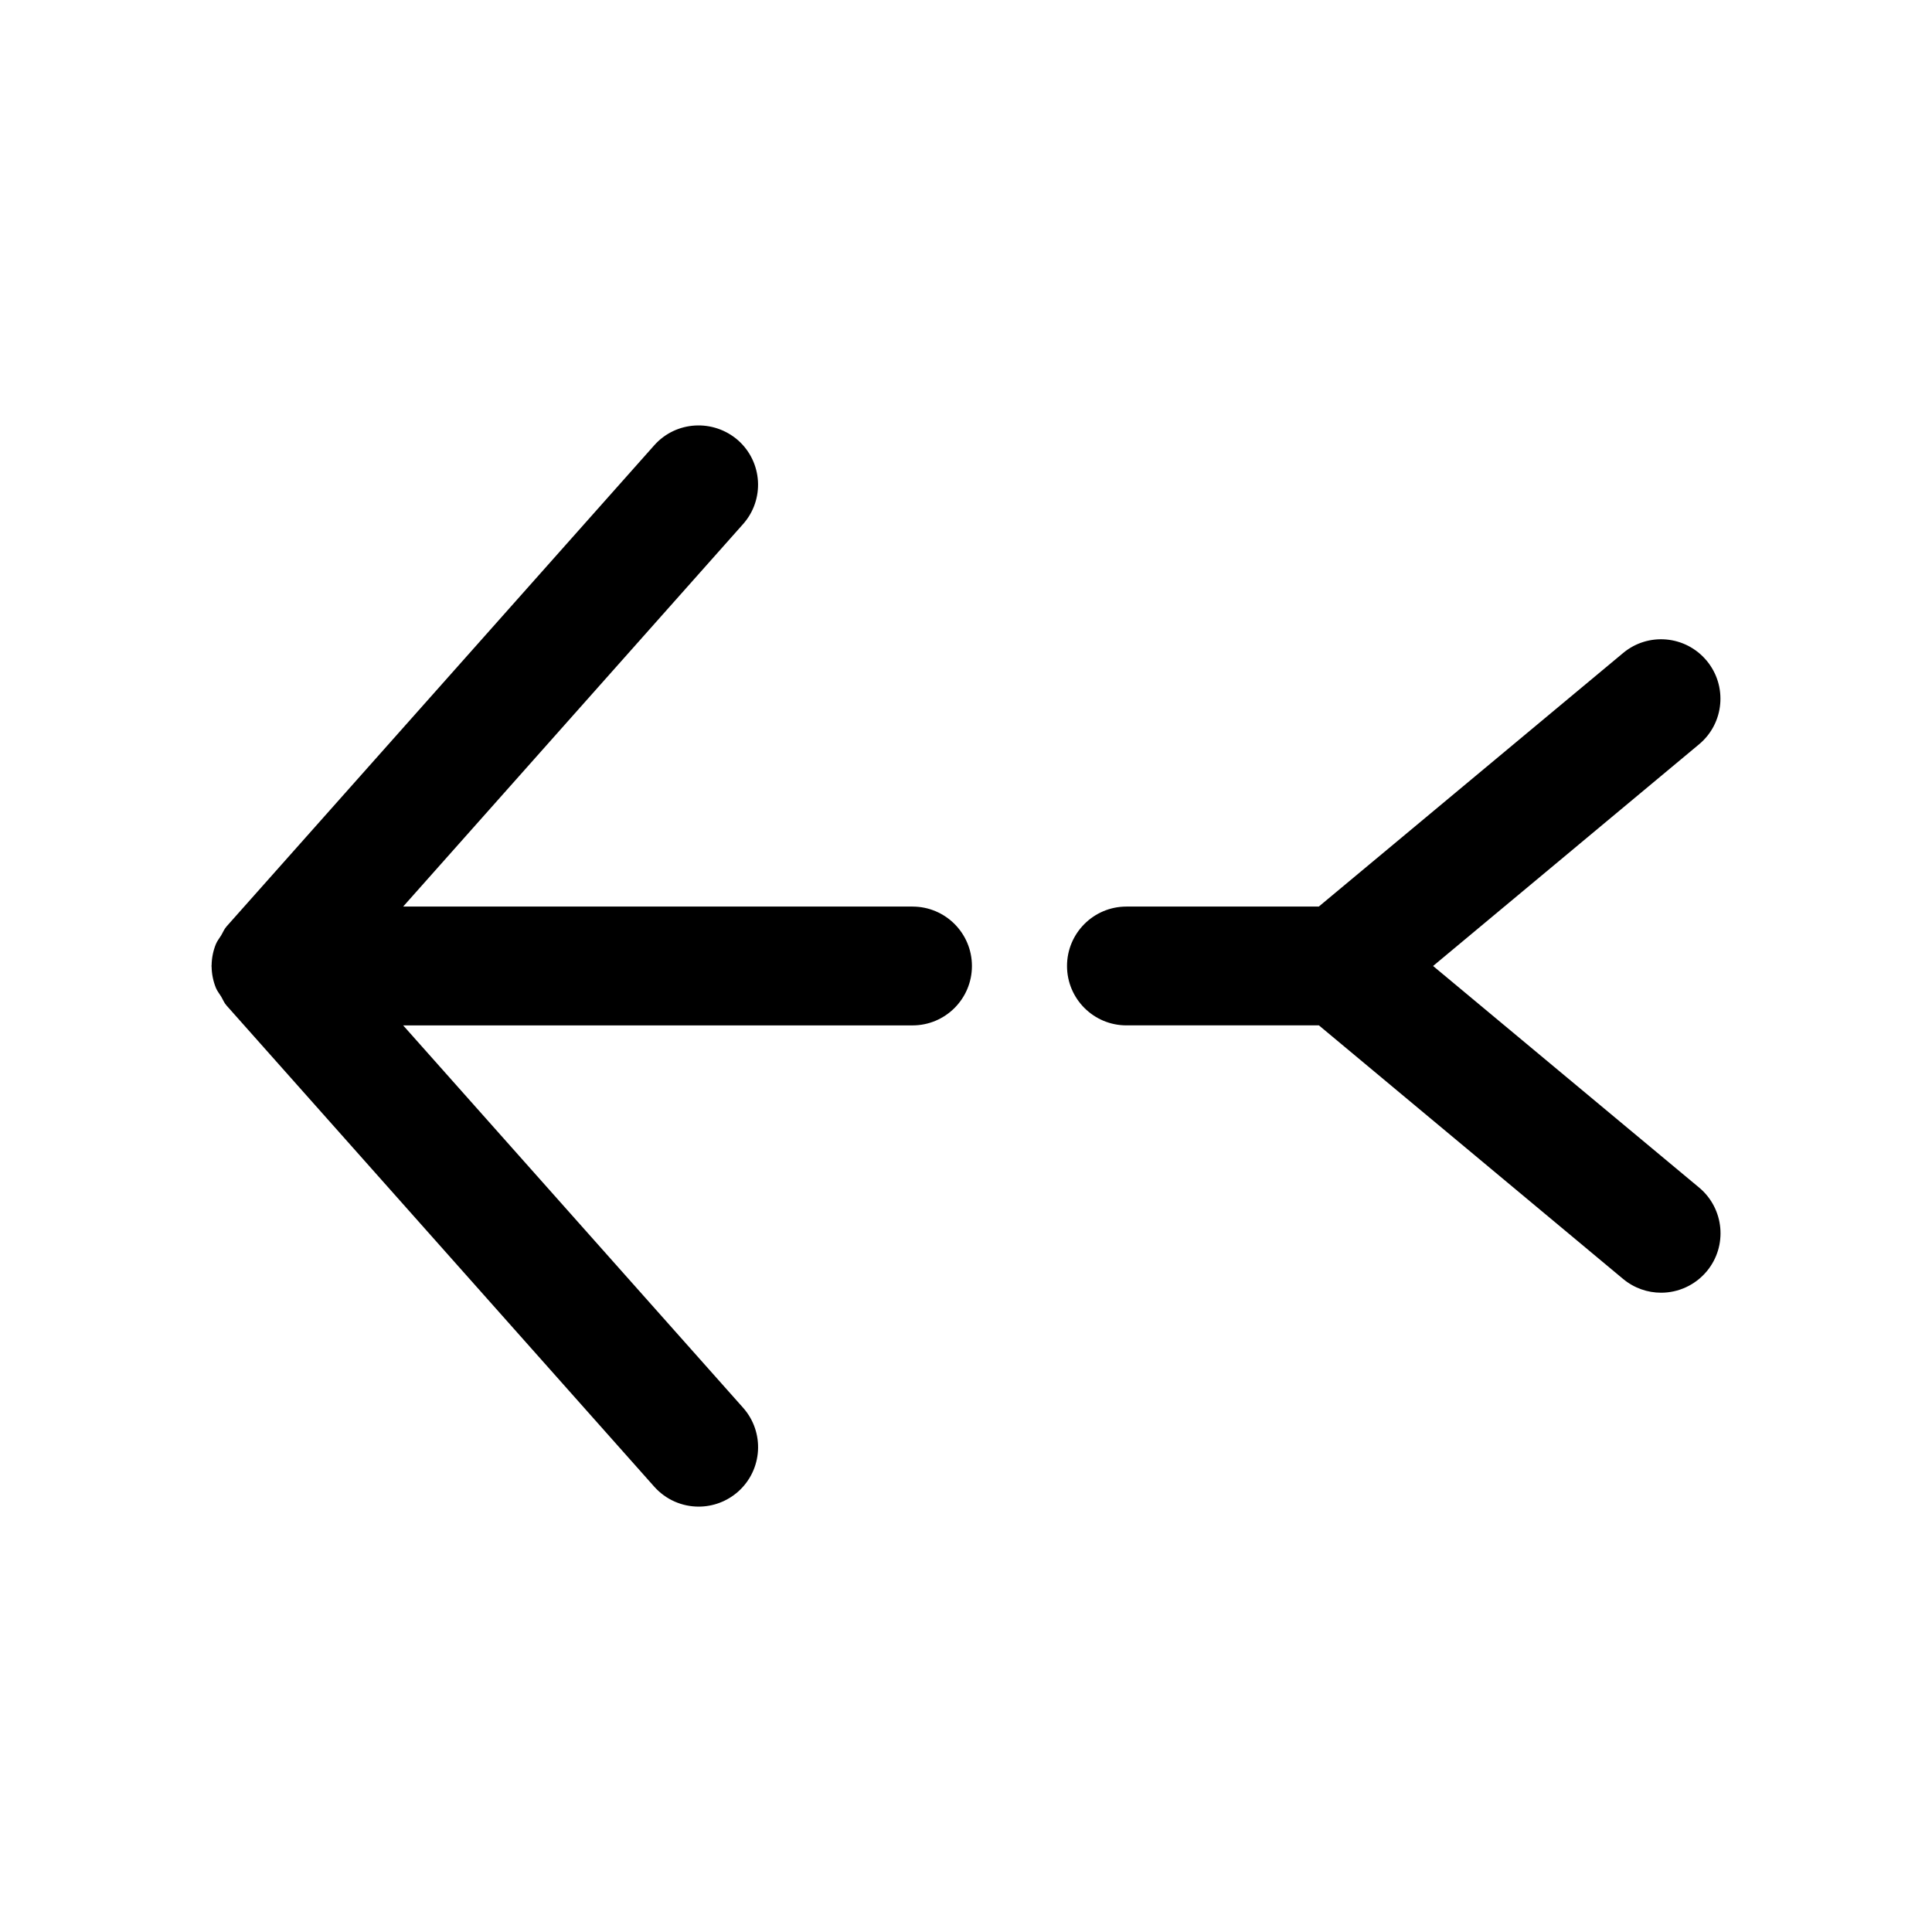 <?xml version="1.0" encoding="UTF-8"?>
<!-- The Best Svg Icon site in the world: iconSvg.co, Visit us! https://iconsvg.co -->
<svg fill="#000000" width="800px" height="800px" version="1.1" viewBox="144 144 512 512" xmlns="http://www.w3.org/2000/svg">
 <g>
  <path d="m385.83 384.25h-134.99l90.055-101.33c5.793-6.488 5.227-16.438-1.289-22.23-6.519-5.699-16.438-5.195-22.23 1.324l-113.36 127.53c-0.629 0.723-0.945 1.574-1.418 2.363-0.473 0.781-1.043 1.445-1.387 2.293-0.727 1.797-1.102 3.688-1.133 5.606 0 0.062-0.031 0.125-0.031 0.191 0 0.062 0.031 0.125 0.031 0.188 0.031 1.922 0.41 3.809 1.133 5.606 0.348 0.852 0.914 1.512 1.387 2.297 0.473 0.789 0.789 1.668 1.418 2.363l113.36 127.53c3.117 3.496 7.43 5.289 11.777 5.289 3.715 0 7.461-1.324 10.453-3.969 6.519-5.793 7.086-15.742 1.324-22.23l-90.09-101.33h134.99c8.691 0 15.742-7.055 15.742-15.742 0.004-8.691-7.051-15.746-15.742-15.746z"/>
  <path d="m596.27 319.07c-5.606-6.707-15.523-7.559-22.168-1.984l-80.609 67.164h-50.98c-8.691 0-15.742 7.055-15.742 15.742 0 8.691 7.055 15.742 15.742 15.742h51.012l80.609 67.195c2.961 2.457 6.519 3.652 10.078 3.652 4.504 0 8.973-1.953 12.09-5.668 5.574-6.676 4.66-16.594-1.984-22.168l-70.535-58.75 70.5-58.758c6.68-5.574 7.559-15.492 1.988-22.168z"/>
 </g>
</svg>